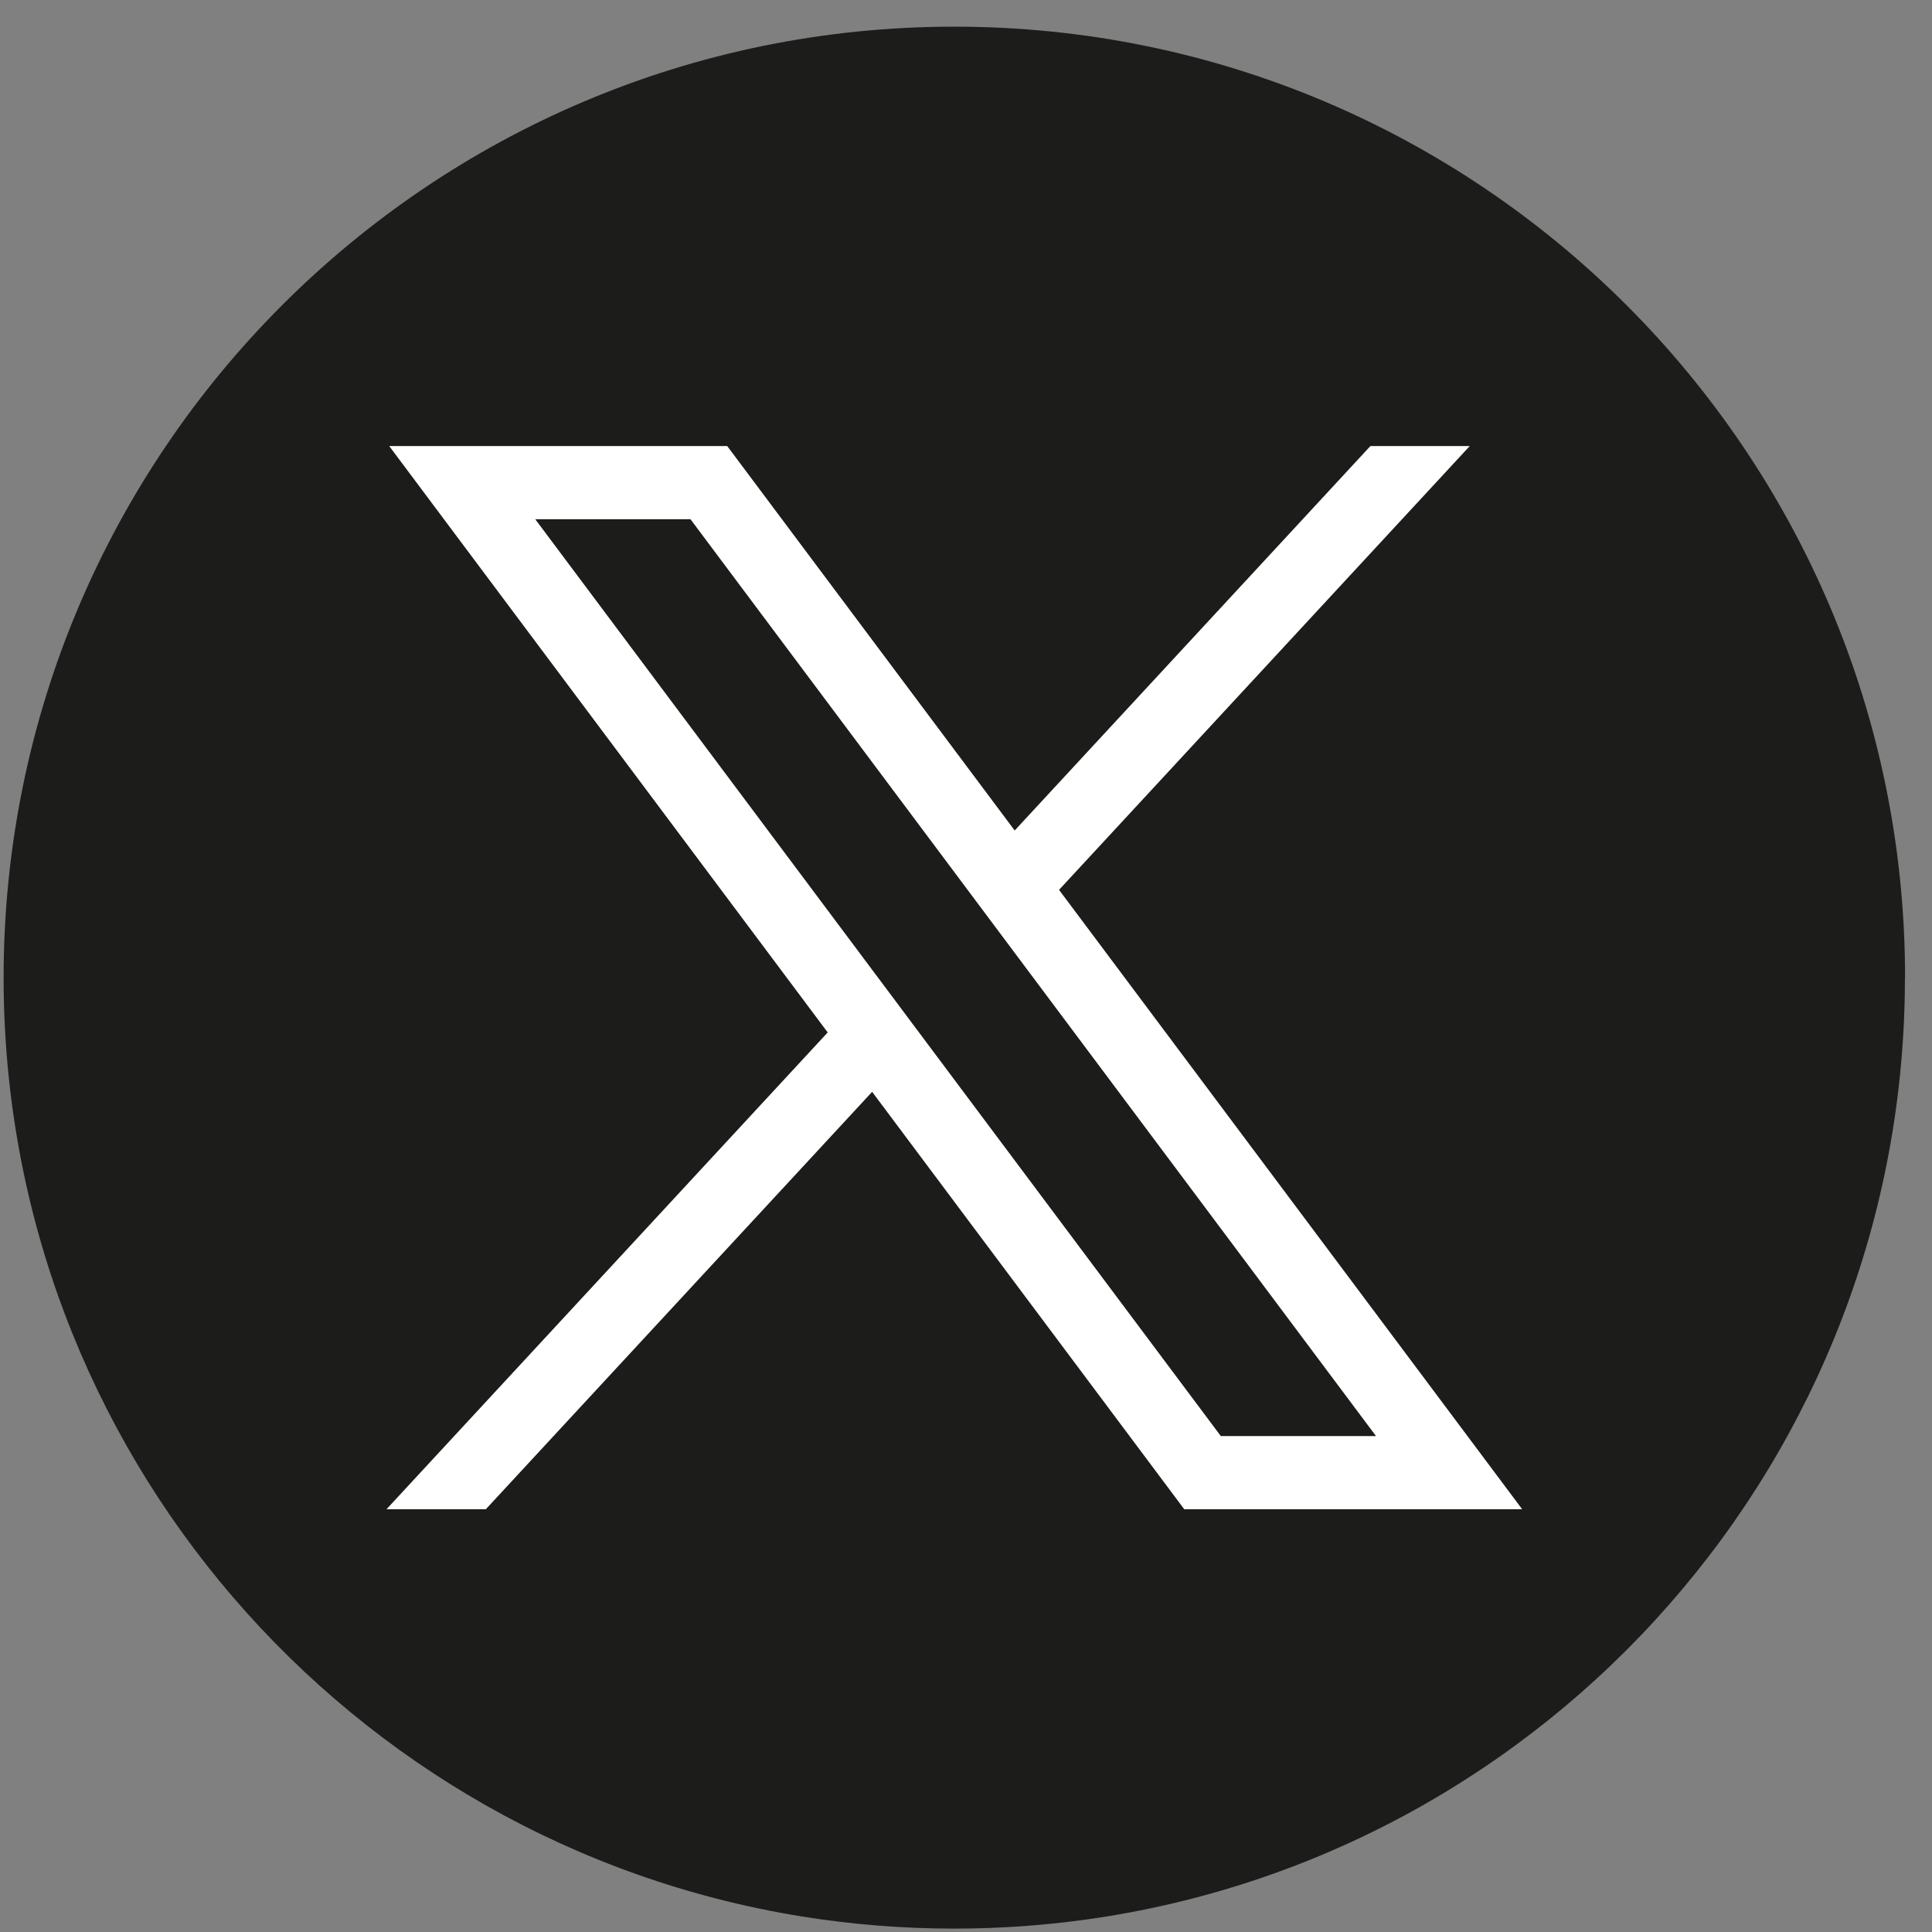 <svg width="70" height="70" viewBox="0 0 70 70" fill="none" xmlns="http://www.w3.org/2000/svg">
<rect x="0" y="0" width="70" height="70" fill="#808080" stroke="none"/>
<path d="M69.019 35.423C69.019 52.825 56.123 67.212 39.371 69.546C37.804 69.764 36.202 69.877 34.575 69.877C32.697 69.877 30.853 69.727 29.058 69.438C12.657 66.796 0.131 52.572 0.131 35.423C0.131 16.393 15.554 0.966 34.577 0.966C53.601 0.966 69.024 16.393 69.024 35.423H69.019Z" fill="#1C1C1B"/>
<path d="M14.103 16.162L29.989 37.407L14.004 54.682H17.603L31.599 39.559L42.907 54.682H55.151L38.371 32.241L53.251 16.162H49.652L36.764 30.09L26.349 16.162H14.103ZM19.393 18.812H25.017L49.855 52.031H44.232L19.393 18.812Z" fill="white"/>
</svg>
